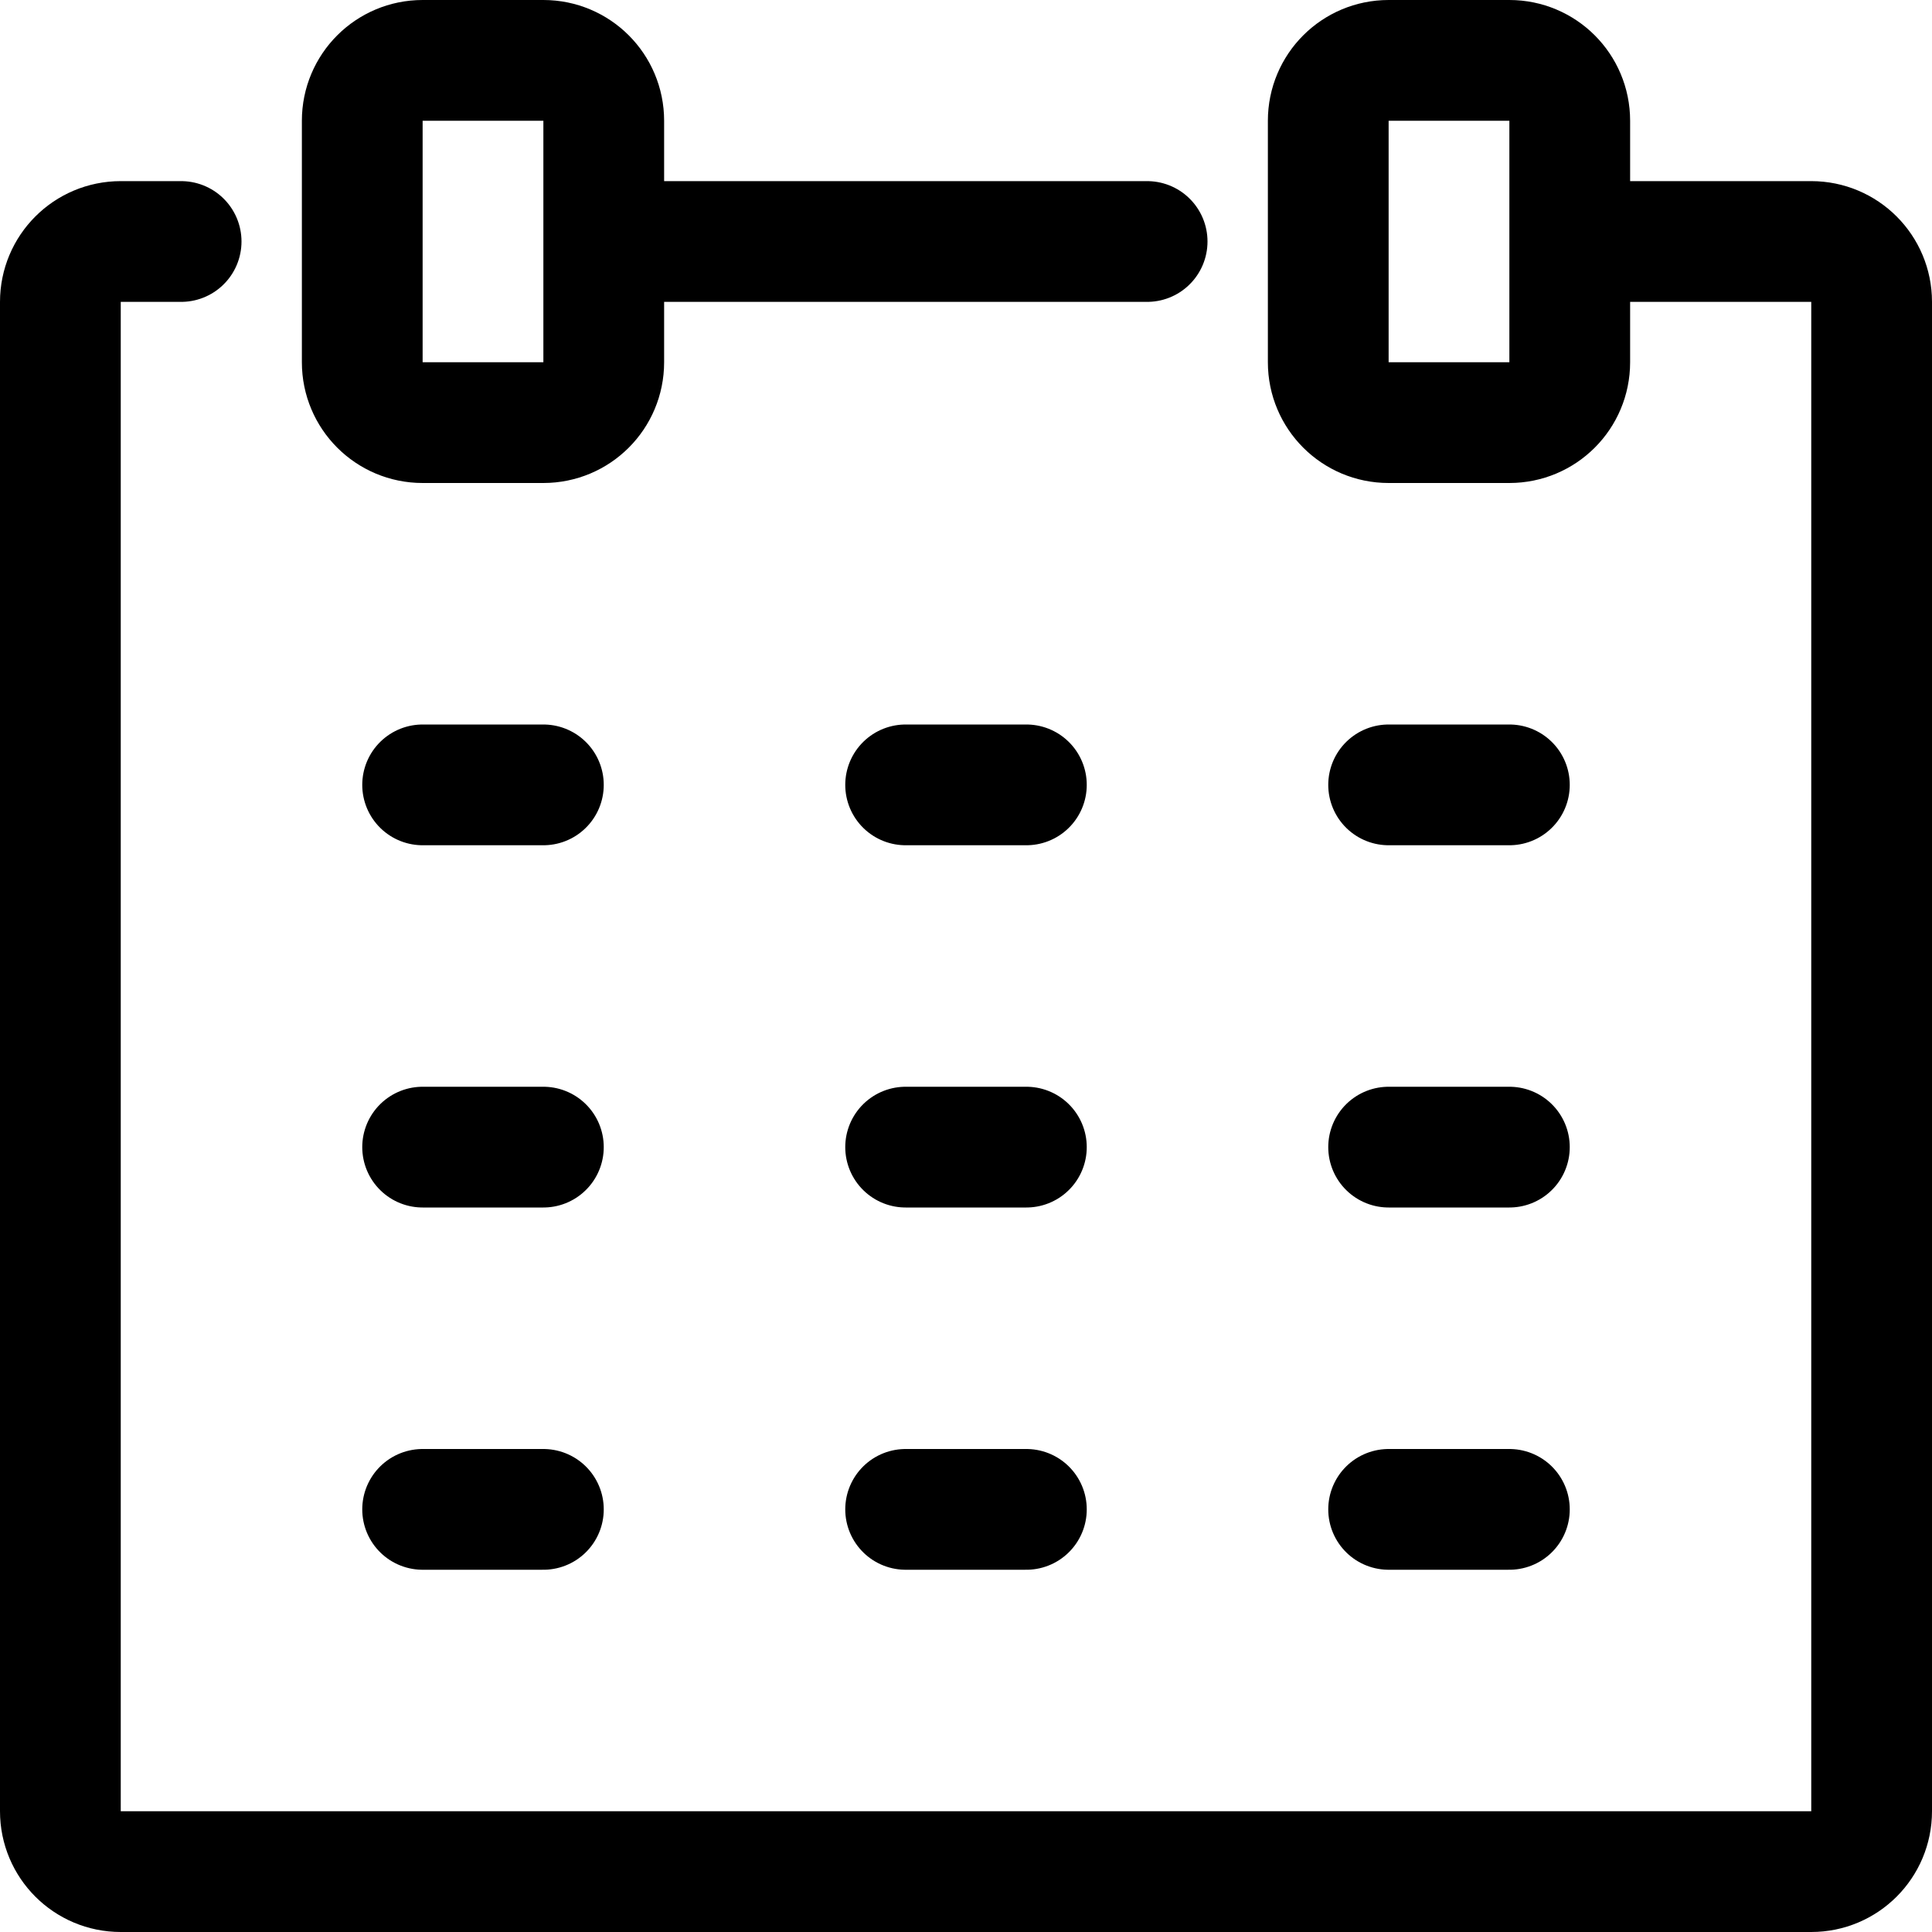 <?xml version="1.0" encoding="utf-8"?>
<svg width="800px" height="800px" viewBox="0 0 32 32" fill="none" xmlns="http://www.w3.org/2000/svg">
<g clip-path="url(#clip0_901_963)">
<path d="M26 4H30C30.553 4 31 4.447 31 5V30C31 30.553 30.553 31 30 31H2C1.447 31 1 30.553 1 30V5C1 4.447 1.447 4 2 4H3M10 4H19M7 13H9M7 19H9M7 25H9M15 13H17M15 19H17M15 25H17M23 13H25M23 19H25M23 25H25M10 6C10 6.553 9.553 7 9 7H7C6.447 7 6 6.553 6 6V2C6 1.447 6.447 1 7 1H9C9.553 1 10 1.447 10 2V6ZM26 6C26 6.553 25.553 7 25 7H23C22.447 7 22 6.553 22 6V2C22 1.447 22.447 1 23 1H25C25.553 1 26 1.447 26 2V6Z" stroke="#000000" stroke-width="2" stroke-linecap="round" stroke-linejoin="round"/>
</g>
<defs>
<clipPath id="clip0_901_963">
<rect width="32" height="32" fill="white"/>
</clipPath>
</defs>
</svg>